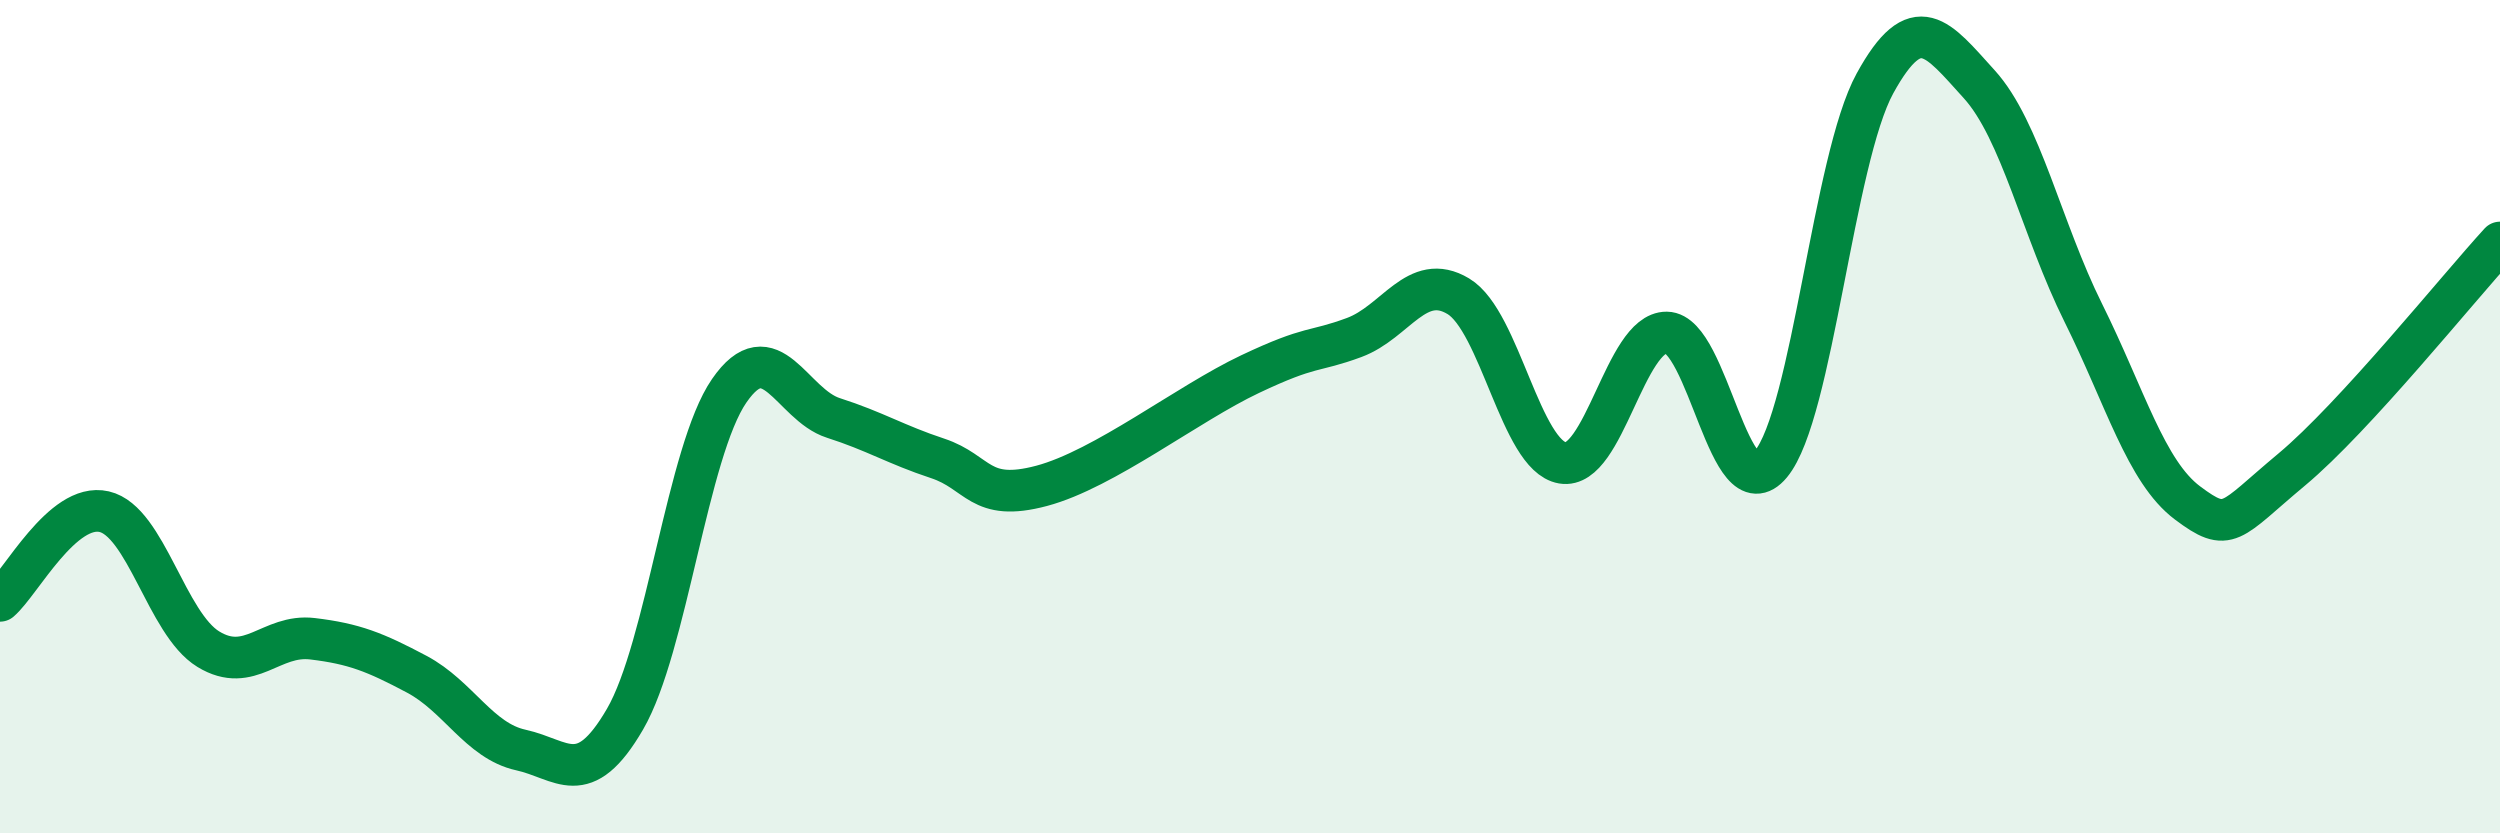 
    <svg width="60" height="20" viewBox="0 0 60 20" xmlns="http://www.w3.org/2000/svg">
      <path
        d="M 0,14.42 C 0.5,13.99 1.5,12.05 2.5,12.28 C 3.5,12.51 4,14.97 5,15.58 C 6,16.19 6.5,15.21 7.5,15.33 C 8.5,15.45 9,15.65 10,16.18 C 11,16.71 11.5,17.78 12.5,18 C 13.5,18.22 14,18.98 15,17.26 C 16,15.54 16.5,10.83 17.5,9.38 C 18.5,7.93 19,9.71 20,10.03 C 21,10.35 21.5,10.67 22.5,11 C 23.5,11.33 23.5,12.06 25,11.66 C 26.5,11.26 28.5,9.69 30,8.98 C 31.5,8.27 31.5,8.47 32.5,8.1 C 33.5,7.73 34,6.51 35,7.11 C 36,7.71 36.5,10.94 37.5,11.11 C 38.5,11.28 39,7.97 40,7.98 C 41,7.99 41.5,12.34 42.5,11.14 C 43.5,9.94 44,3.82 45,2 C 46,0.18 46.5,0.92 47.5,2.02 C 48.5,3.12 49,5.5 50,7.51 C 51,9.52 51.5,11.32 52.5,12.07 C 53.5,12.82 53.5,12.52 55,11.27 C 56.5,10.02 59,6.91 60,5.82L60 20L0 20Z"
        fill="#008740"
        opacity="0.1"
        stroke-linecap="round"
        stroke-linejoin="round"
      />
      <path
        d="M 0,14.42 C 0.5,13.99 1.5,12.05 2.5,12.28 C 3.5,12.51 4,14.97 5,15.58 C 6,16.19 6.5,15.21 7.5,15.33 C 8.5,15.45 9,15.65 10,16.18 C 11,16.71 11.5,17.78 12.5,18 C 13.5,18.22 14,18.98 15,17.26 C 16,15.54 16.5,10.83 17.5,9.38 C 18.5,7.93 19,9.71 20,10.03 C 21,10.35 21.5,10.67 22.5,11 C 23.5,11.33 23.5,12.06 25,11.66 C 26.5,11.26 28.5,9.69 30,8.98 C 31.5,8.27 31.5,8.47 32.5,8.1 C 33.5,7.73 34,6.51 35,7.11 C 36,7.71 36.5,10.94 37.5,11.11 C 38.5,11.28 39,7.97 40,7.98 C 41,7.99 41.5,12.34 42.5,11.14 C 43.5,9.94 44,3.82 45,2 C 46,0.18 46.5,0.92 47.5,2.02 C 48.5,3.12 49,5.5 50,7.51 C 51,9.52 51.5,11.32 52.5,12.07 C 53.5,12.82 53.5,12.52 55,11.27 C 56.5,10.02 59,6.91 60,5.82"
        stroke="#008740"
        stroke-width="1"
        fill="none"
        stroke-linecap="round"
        stroke-linejoin="round"
      />
    </svg>
  